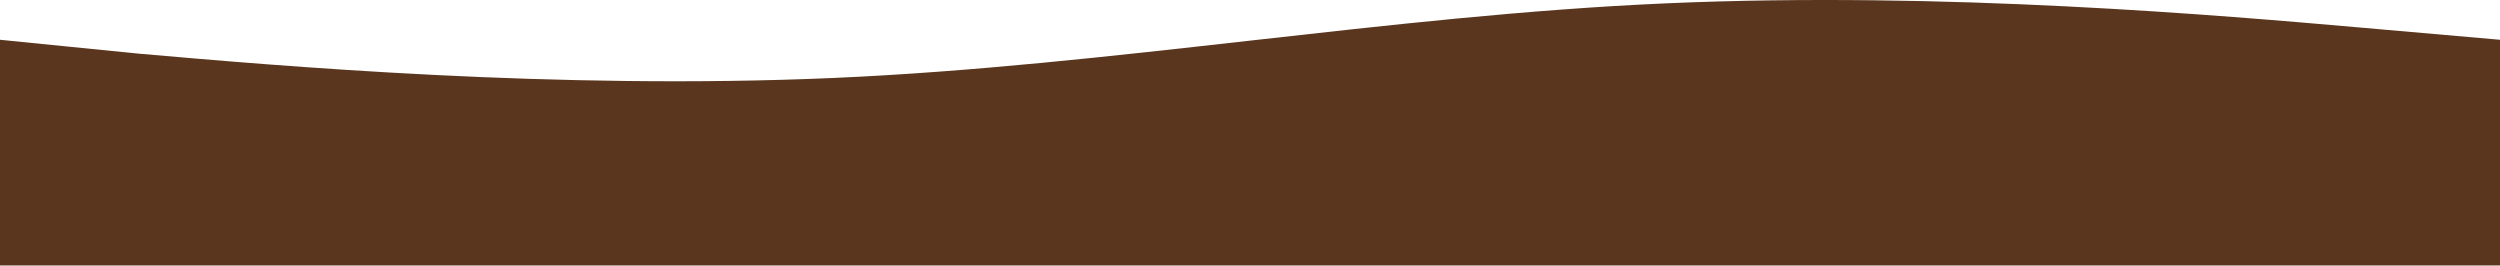 <svg width="1440" height="153" viewBox="0 0 1440 153" fill="none" xmlns="http://www.w3.org/2000/svg">
<path fill-rule="evenodd" clip-rule="evenodd" d="M0 22.908L80 30.908C160 37.908 320 51.908 480 44.908C640 37.908 800 8.908 960 1.908C1120 -5.092 1280 8.908 1360 15.908L1440 22.908V152.908H1360C1280 152.908 1120 152.908 960 152.908C800 152.908 640 152.908 480 152.908C320 152.908 160 152.908 80 152.908H0V22.908Z" fill="#5A361E"/>
</svg>
